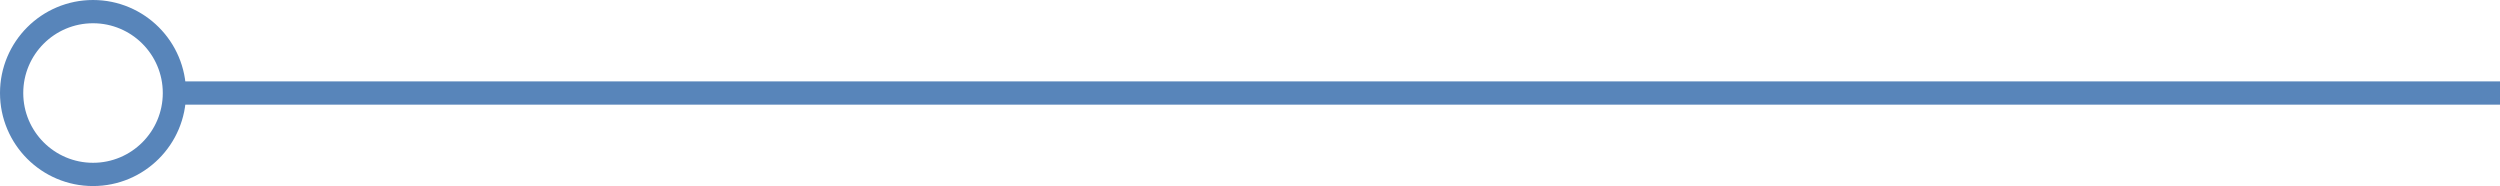 <?xml version="1.0" encoding="UTF-8"?> <svg xmlns="http://www.w3.org/2000/svg" width="215" height="16" viewBox="0 0 215 16" fill="none"> <path d="M215 8L15 8" stroke="#5885BA" stroke-width="2"></path> <circle r="7" transform="matrix(-1 0 0 1 8 8)" stroke="#5885BA" stroke-width="2"></circle> </svg> 
